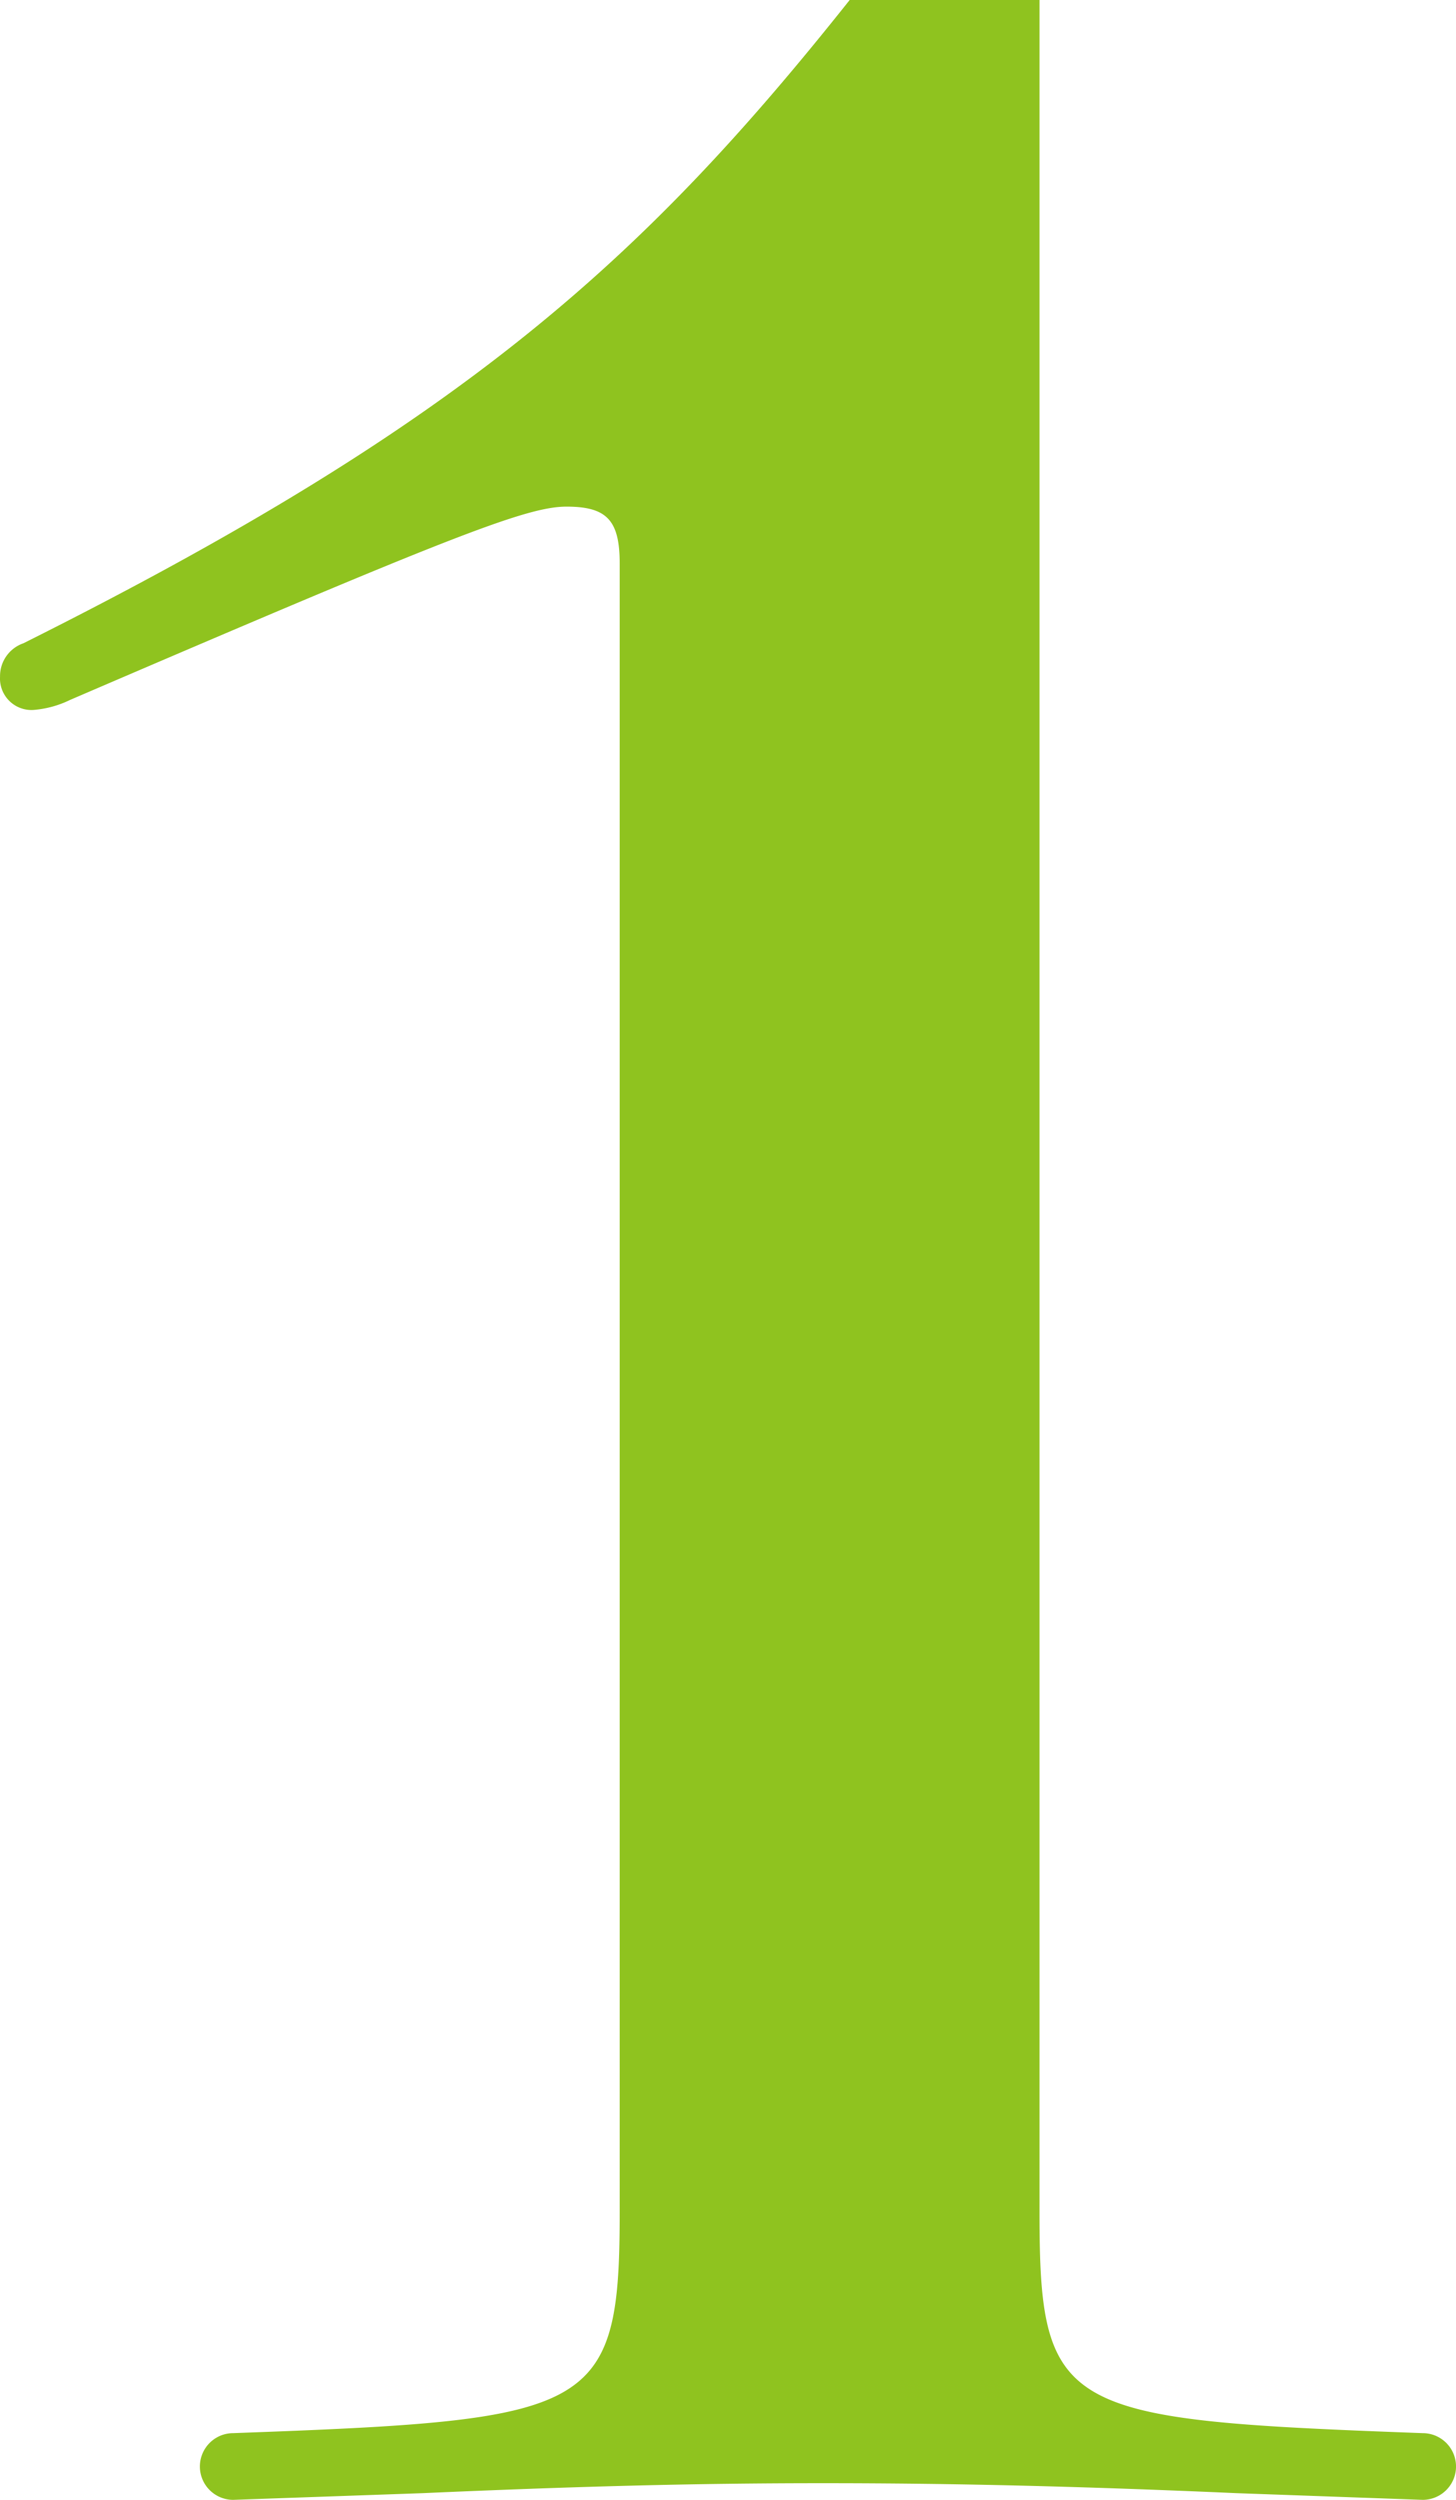 <svg xmlns="http://www.w3.org/2000/svg" width="33.211" height="57" viewBox="0 0 33.211 57"><defs><style>.a{fill:#8fc31f;}</style></defs><g transform="translate(0.001)"><g transform="translate(-0.001)"><path class="a" d="M1283.668,684.787v50.464c0,4.56.532,4.711,8.74,5.015a.76.76,0,0,1,0,1.521l-4.256-.153c-3.42-.151-6.384-.227-9.423-.227-2.965,0-5.7.076-9.121.227l-4.331.153a.76.76,0,1,1,0-1.521c8.208-.3,8.815-.455,8.815-5.015v-37.62c0-.987-.3-1.292-1.214-1.292s-2.661.685-11.324,4.408a2.32,2.32,0,0,1-.836.228.718.718,0,0,1-.76-.76.792.792,0,0,1,.532-.76c10.031-5.016,14.135-8.74,18.848-14.668Z" transform="translate(-1259.957 -684.787)"/></g></g></svg>